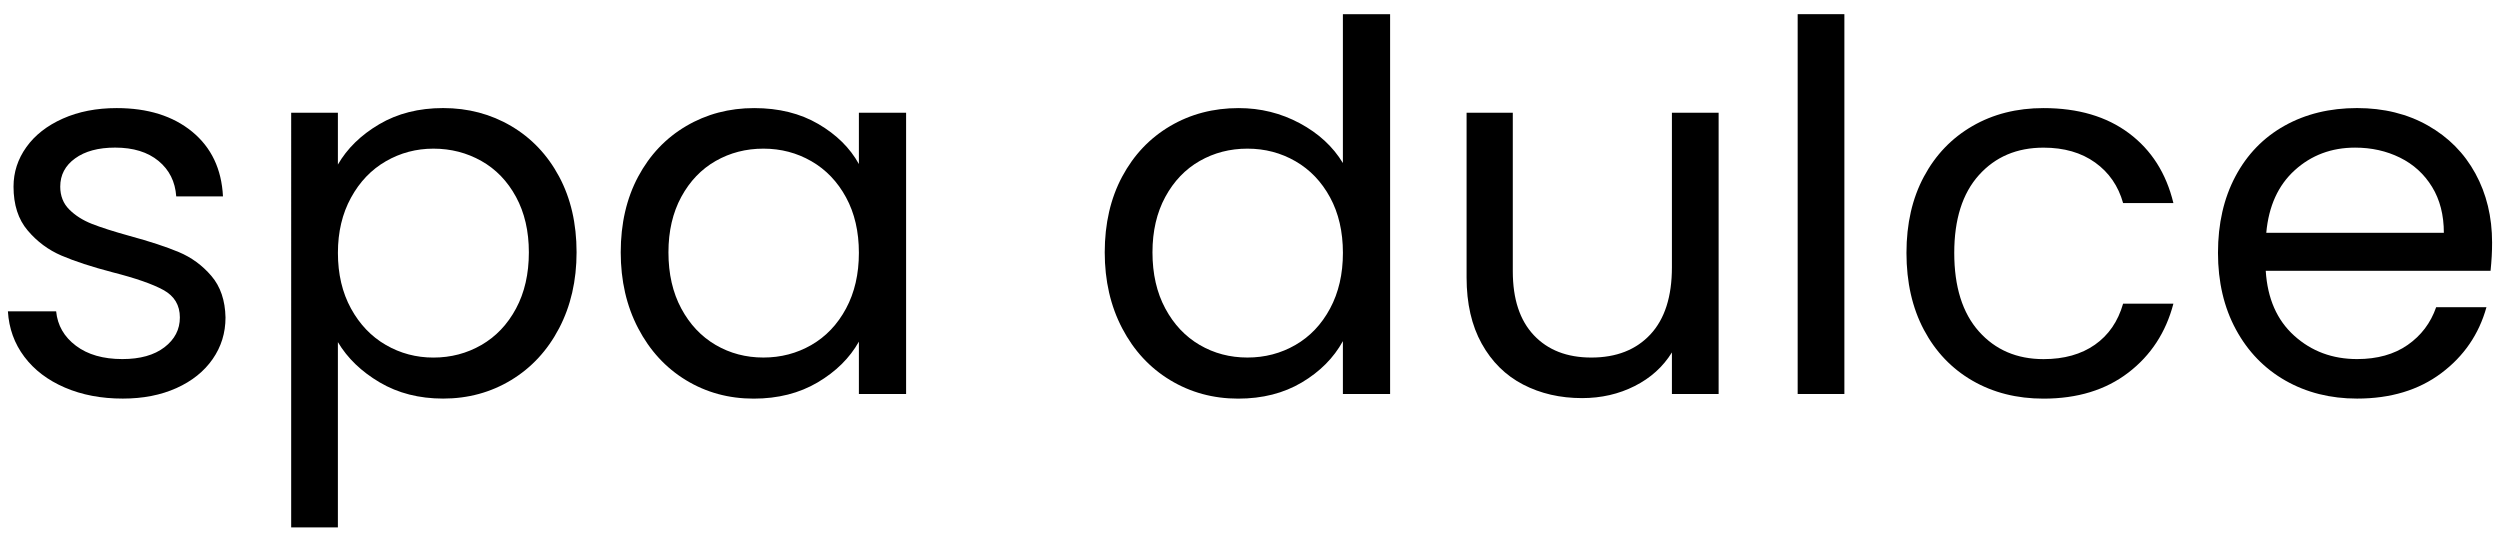 <svg xmlns="http://www.w3.org/2000/svg" xmlns:xlink="http://www.w3.org/1999/xlink" id="Layer_1" x="0px" y="0px" viewBox="0 0 1094 237" style="enable-background:new 0 0 1094 237;" xml:space="preserve"><g>	<path d="M28.39,169.6c-7.49-3.22-13.4-7.71-17.74-13.48c-4.34-5.76-6.74-12.39-7.19-19.88h21.11c0.6,6.14,3.48,11.16,8.65,15.05  c5.17,3.9,11.94,5.84,20.33,5.84c7.78,0,13.93-1.72,18.42-5.17c4.49-3.44,6.74-7.78,6.74-13.03c0-5.39-2.4-9.39-7.19-12.02  c-4.79-2.62-12.21-5.2-22.24-7.75c-9.14-2.39-16.59-4.83-22.35-7.3c-5.77-2.47-10.71-6.14-14.82-11.01  C7.98,96,5.92,89.6,5.92,81.66c0-6.29,1.87-12.05,5.62-17.29c3.74-5.24,9.06-9.4,15.95-12.47c6.89-3.07,14.75-4.6,23.58-4.6  c13.62,0,24.63,3.45,33.02,10.33c8.38,6.89,12.88,16.32,13.48,28.3H77.12c-0.45-6.44-3.03-11.6-7.75-15.5  c-4.72-3.89-11.04-5.84-18.98-5.84c-7.34,0-13.18,1.57-17.52,4.72c-4.35,3.14-6.51,7.26-6.51,12.35c0,4.04,1.31,7.38,3.93,10  c2.62,2.62,5.91,4.72,9.88,6.29c3.97,1.57,9.47,3.33,16.51,5.28c8.83,2.4,16.02,4.76,21.56,7.08c5.54,2.32,10.29,5.8,14.26,10.44  c3.97,4.64,6.03,10.71,6.18,18.19c0,6.74-1.87,12.8-5.62,18.19c-3.74,5.39-9.02,9.62-15.83,12.69c-6.82,3.07-14.64,4.6-23.47,4.6  C44.33,174.43,35.87,172.82,28.39,169.6z"></path>	<path d="M165.95,54.37c8.01-4.72,17.33-7.08,27.96-7.08c10.93,0,20.85,2.62,29.76,7.86c8.91,5.24,15.91,12.62,21,22.12  c5.09,9.51,7.64,20.55,7.64,33.13c0,12.43-2.55,23.51-7.64,33.24c-5.09,9.74-12.09,17.29-21,22.69  c-8.91,5.39-18.83,8.09-29.76,8.09c-10.48,0-19.73-2.36-27.74-7.08c-8.01-4.72-14.12-10.59-18.31-17.63v81.08h-20.44V49.32h20.44  v22.69C151.92,64.97,157.94,59.09,165.95,54.37z M225.81,86.16c-3.74-6.89-8.8-12.13-15.16-15.72c-6.37-3.59-13.36-5.39-21-5.39  c-7.49,0-14.41,1.84-20.78,5.5c-6.37,3.67-11.46,8.98-15.27,15.95c-3.82,6.96-5.73,15.01-5.73,24.15c0,9.29,1.91,17.41,5.73,24.37  c3.82,6.96,8.91,12.28,15.27,15.95c6.36,3.67,13.29,5.5,20.78,5.5c7.64,0,14.63-1.83,21-5.5c6.36-3.67,11.42-8.98,15.16-15.95  c3.74-6.96,5.62-15.16,5.62-24.59C231.43,101.13,229.55,93.05,225.81,86.16z"></path>	<path d="M279.27,77.28c5.09-9.51,12.09-16.88,21-22.12c8.91-5.24,18.83-7.86,29.76-7.86c10.78,0,20.14,2.32,28.08,6.96  c7.94,4.64,13.85,10.48,17.74,17.52V49.32h20.66v123.09h-20.66V149.5c-4.04,7.19-10.07,13.14-18.08,17.86  c-8.01,4.72-17.33,7.08-27.96,7.08c-10.93,0-20.81-2.7-29.65-8.09c-8.84-5.39-15.8-12.95-20.89-22.69  c-5.09-9.73-7.64-20.81-7.64-33.24C271.63,97.84,274.18,86.79,279.27,77.28z M370.23,86.38c-3.74-6.89-8.8-12.16-15.16-15.83  c-6.37-3.67-13.36-5.5-21-5.5s-14.6,1.8-20.89,5.39s-11.31,8.84-15.05,15.72c-3.74,6.89-5.62,14.98-5.62,24.26  c0,9.43,1.87,17.63,5.62,24.59c3.74,6.96,8.76,12.28,15.05,15.95c6.29,3.67,13.25,5.5,20.89,5.5s14.63-1.83,21-5.5  c6.36-3.67,11.42-8.98,15.16-15.95c3.74-6.96,5.62-15.08,5.62-24.37C375.85,101.36,373.98,93.27,370.23,86.38z"></path>	<path d="M491.07,77.28c5.09-9.51,12.09-16.88,21-22.12c8.91-5.24,18.9-7.86,29.98-7.86c9.58,0,18.49,2.21,26.73,6.63  c8.23,4.42,14.52,10.22,18.87,17.41V6.2h20.66v166.21h-20.66v-23.13c-4.04,7.34-10.03,13.36-17.97,18.08  c-7.94,4.72-17.22,7.08-27.85,7.08c-10.93,0-20.85-2.7-29.76-8.09c-8.91-5.39-15.91-12.95-21-22.69  c-5.09-9.73-7.64-20.81-7.64-33.24C483.44,97.84,485.98,86.79,491.07,77.28z M582.04,86.38c-3.74-6.89-8.8-12.16-15.16-15.83  c-6.37-3.67-13.36-5.5-21-5.5s-14.6,1.8-20.89,5.39s-11.31,8.84-15.05,15.72c-3.74,6.89-5.62,14.98-5.62,24.26  c0,9.43,1.87,17.63,5.62,24.59c3.74,6.96,8.76,12.28,15.05,15.95c6.29,3.67,13.25,5.5,20.89,5.5s14.63-1.83,21-5.5  c6.36-3.67,11.42-8.98,15.16-15.95c3.74-6.96,5.62-15.08,5.62-24.37C587.65,101.36,585.78,93.27,582.04,86.38z"></path>	<path d="M752.07,49.32v123.09h-20.44v-18.19c-3.9,6.29-9.32,11.2-16.29,14.71c-6.96,3.52-14.64,5.28-23.02,5.28  c-9.58,0-18.19-1.98-25.83-5.95c-7.64-3.97-13.67-9.92-18.08-17.86c-4.42-7.94-6.63-17.59-6.63-28.97v-72.1H662v69.4  c0,12.13,3.07,21.45,9.21,27.96c6.14,6.51,14.52,9.77,25.16,9.77c10.93,0,19.54-3.37,25.83-10.11s9.43-16.54,9.43-29.42V49.32  H752.07z"></path>	<path d="M807.1,6.2v166.21h-20.44V6.2H807.1z"></path>	<path d="M841.91,77.28c5.09-9.51,12.16-16.88,21.23-22.12c9.06-5.24,19.43-7.86,31.11-7.86c15.12,0,27.59,3.67,37.4,11.01  c9.81,7.34,16.29,17.52,19.43,30.55h-22.01c-2.1-7.49-6.18-13.4-12.24-17.74c-6.06-4.34-13.59-6.51-22.57-6.51  c-11.68,0-21.11,4.01-28.3,12.02c-7.19,8.01-10.78,19.35-10.78,34.03c0,14.82,3.59,26.28,10.78,34.36s16.62,12.13,28.3,12.13  c8.98,0,16.47-2.1,22.46-6.29c5.99-4.19,10.11-10.18,12.35-17.97h22.01c-3.29,12.58-9.88,22.65-19.77,30.21  c-9.88,7.56-22.24,11.34-37.06,11.34c-11.68,0-22.05-2.62-31.11-7.86c-9.06-5.24-16.14-12.65-21.23-22.24  c-5.09-9.58-7.64-20.81-7.64-33.69C834.27,97.91,836.81,86.79,841.91,77.28z"></path>	<path d="M1089.87,118.5h-98.38c0.75,12.13,4.9,21.6,12.47,28.41c7.56,6.82,16.73,10.22,27.51,10.22c8.83,0,16.21-2.06,22.12-6.18  c5.91-4.12,10.07-9.62,12.47-16.51h22.01c-3.29,11.83-9.88,21.45-19.77,28.86s-22.16,11.12-36.84,11.12  c-11.68,0-22.12-2.62-31.33-7.86c-9.21-5.24-16.44-12.69-21.68-22.35c-5.24-9.66-7.86-20.85-7.86-33.58  c0-12.73,2.54-23.88,7.64-33.47c5.09-9.58,12.24-16.96,21.45-22.12s19.8-7.75,31.78-7.75c11.68,0,22.01,2.55,31,7.64  c8.98,5.09,15.91,12.09,20.78,21c4.87,8.91,7.3,18.98,7.3,30.21C1090.55,110.04,1090.32,114.16,1089.87,118.5z M1064.27,81.78  c-3.45-5.62-8.12-9.88-14.04-12.8c-5.92-2.92-12.46-4.38-19.65-4.38c-10.33,0-19.13,3.3-26.39,9.88  c-7.27,6.59-11.42,15.72-12.47,27.4h77.71C1069.43,94.09,1067.71,87.39,1064.27,81.78z"></path></g><g></g><g></g><g></g><g></g><g></g><g></g><g></g><g></g><g></g><g></g><g></g><g></g><g></g><g></g><g></g></svg>